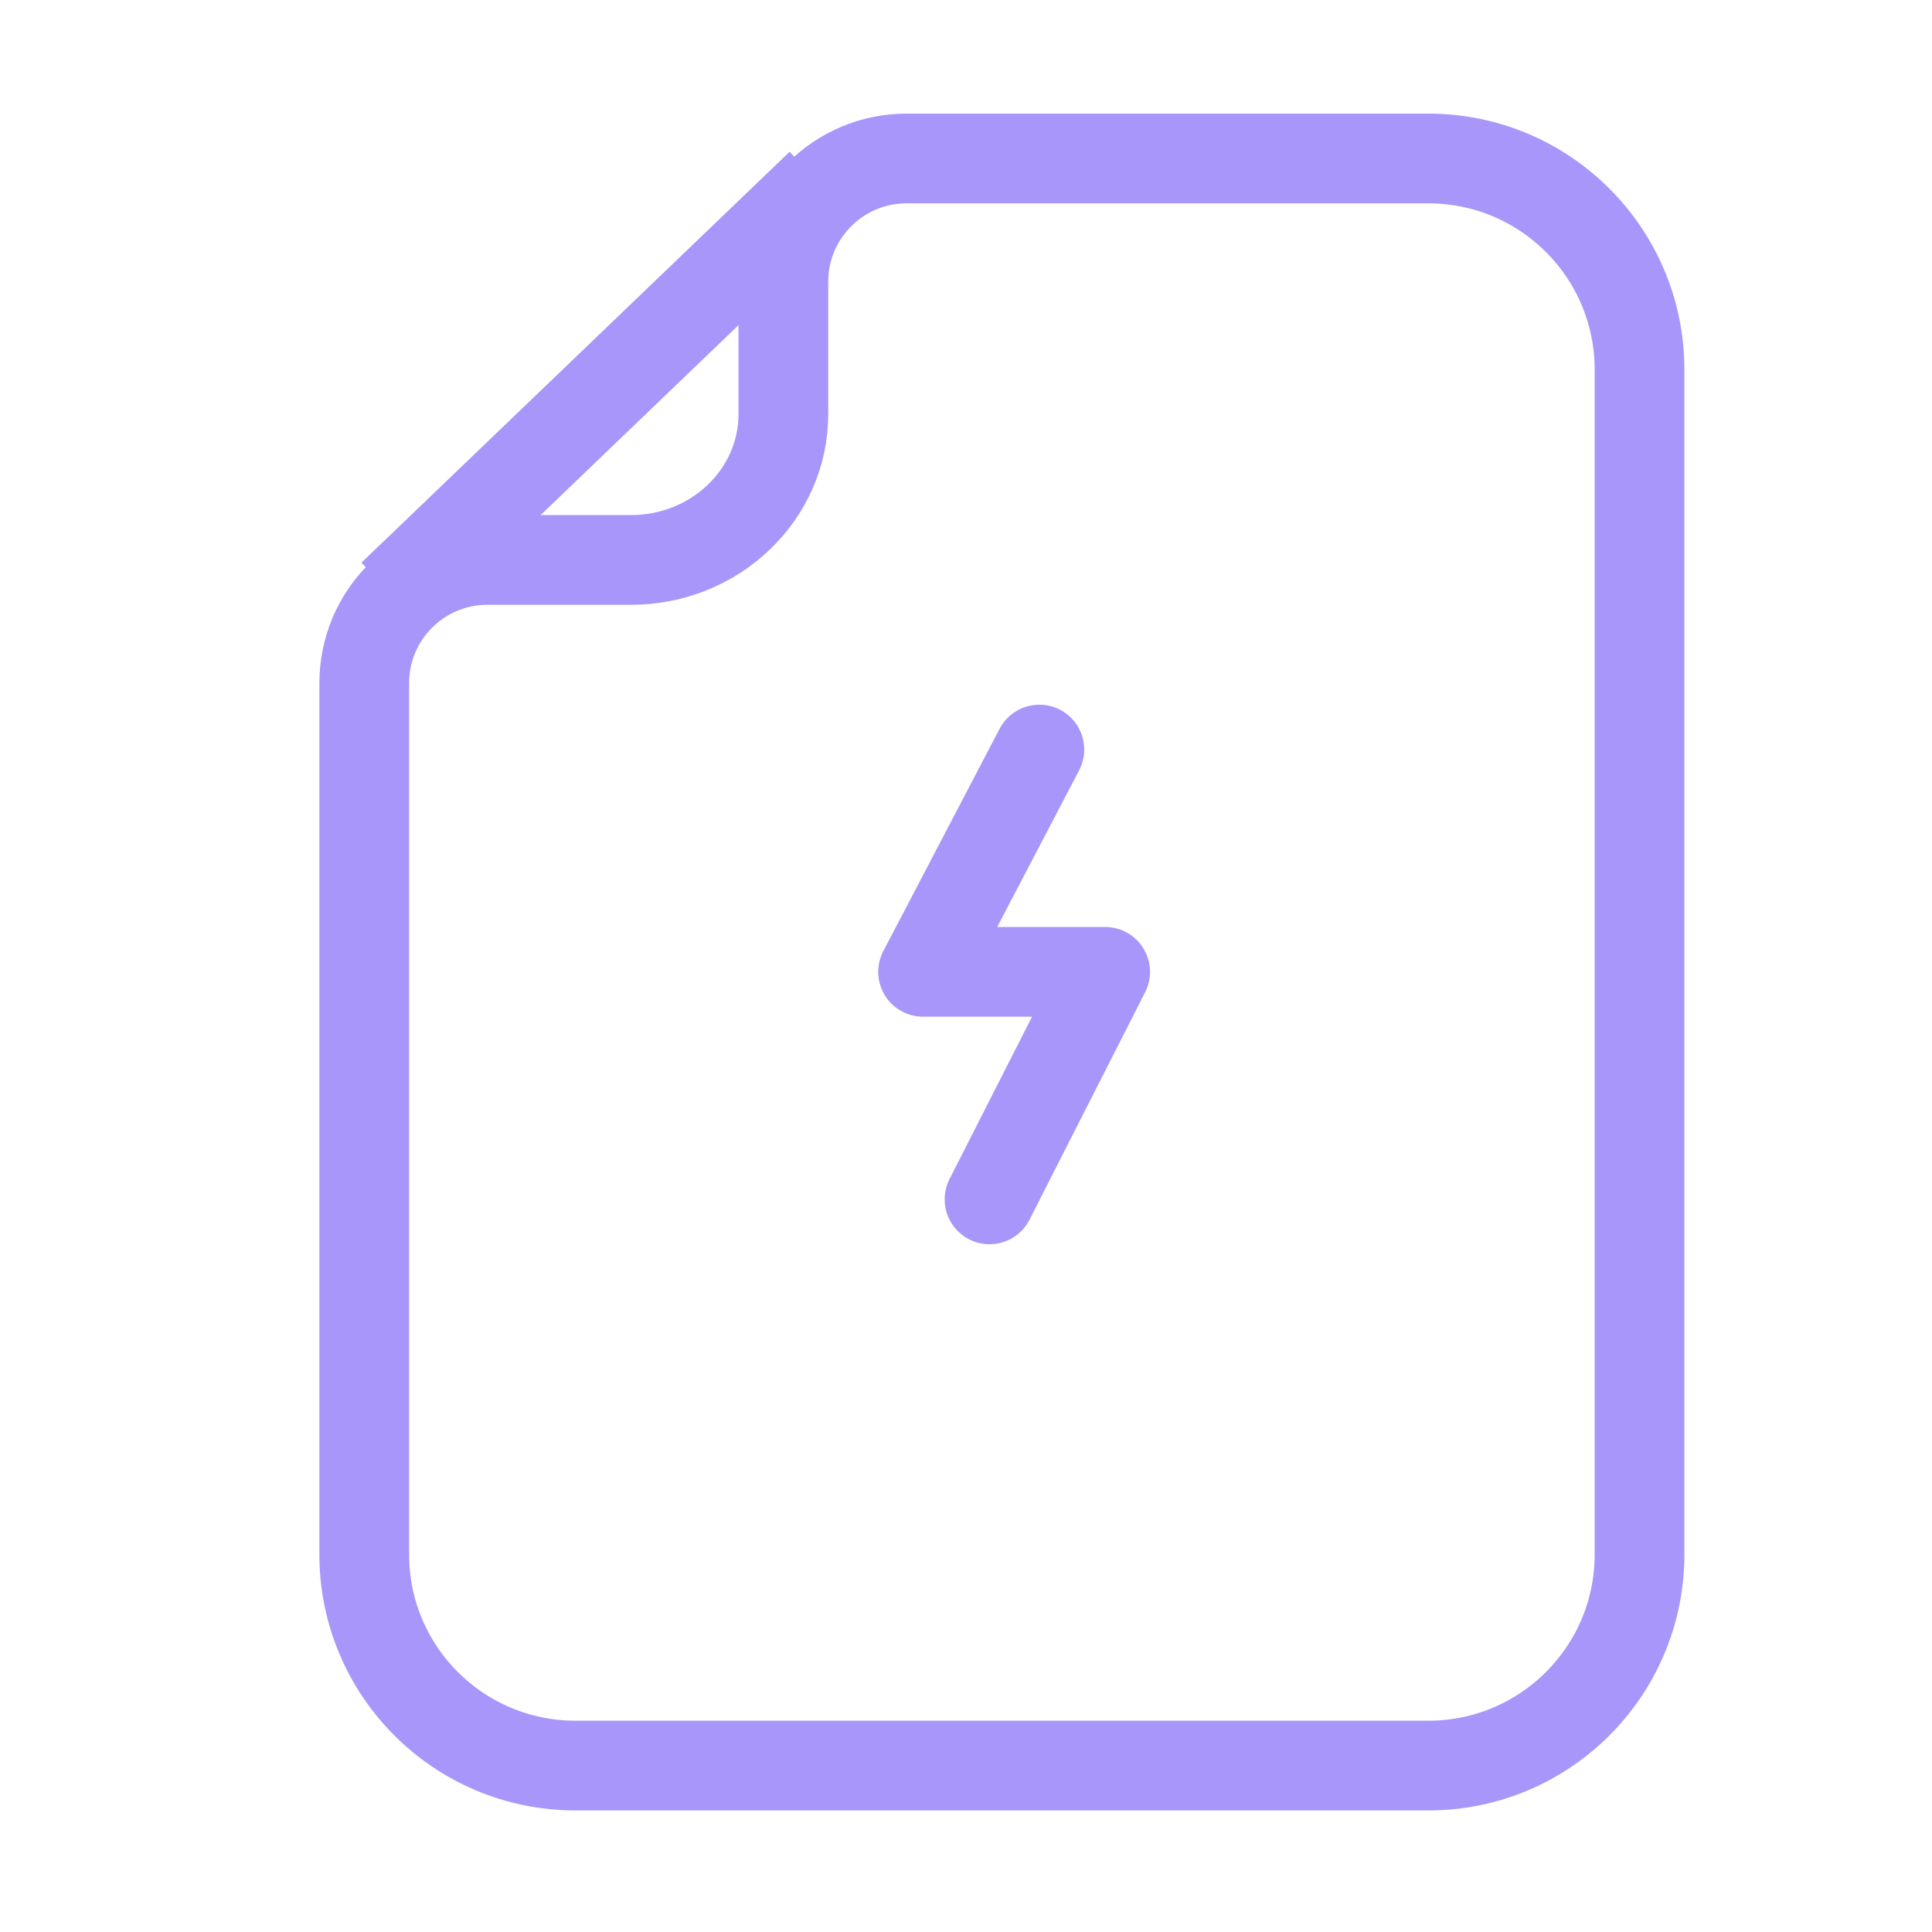 <svg width="34" height="34" viewBox="0 0 34 34" fill="none" xmlns="http://www.w3.org/2000/svg">
<g clip-path="url(#clip0_12_17)">
<path d="M11.106 9.854C12.586 9.854 13.786 8.704 13.786 7.287V4.957C13.786 3.76 14.757 2.789 15.954 2.789H25.137C27.189 2.789 28.853 4.453 28.853 6.505V27.356C28.853 29.408 27.189 31.071 25.137 31.071H10.126C8.074 31.071 6.41 29.408 6.41 27.356V12.021C6.41 10.824 7.381 9.854 8.578 9.854C9.476 9.854 10.457 9.854 11.106 9.854Z" stroke="#A896FA" stroke-width="1.579"/>
<path d="M6.907 10.472L14.442 3.241" stroke="#A896FA" stroke-width="1.579"/>
<path d="M18.291 13.191L16.245 17.103H19.449L17.414 21.107" stroke="#A896FA" stroke-width="1.579" stroke-linecap="round" stroke-linejoin="round"/>
</g>
<defs>
<clipPath id="clip0_12_17">
<rect width="25.263" height="30" fill="white" transform="translate(5 2)"/>
</clipPath>
</defs>
</svg>
